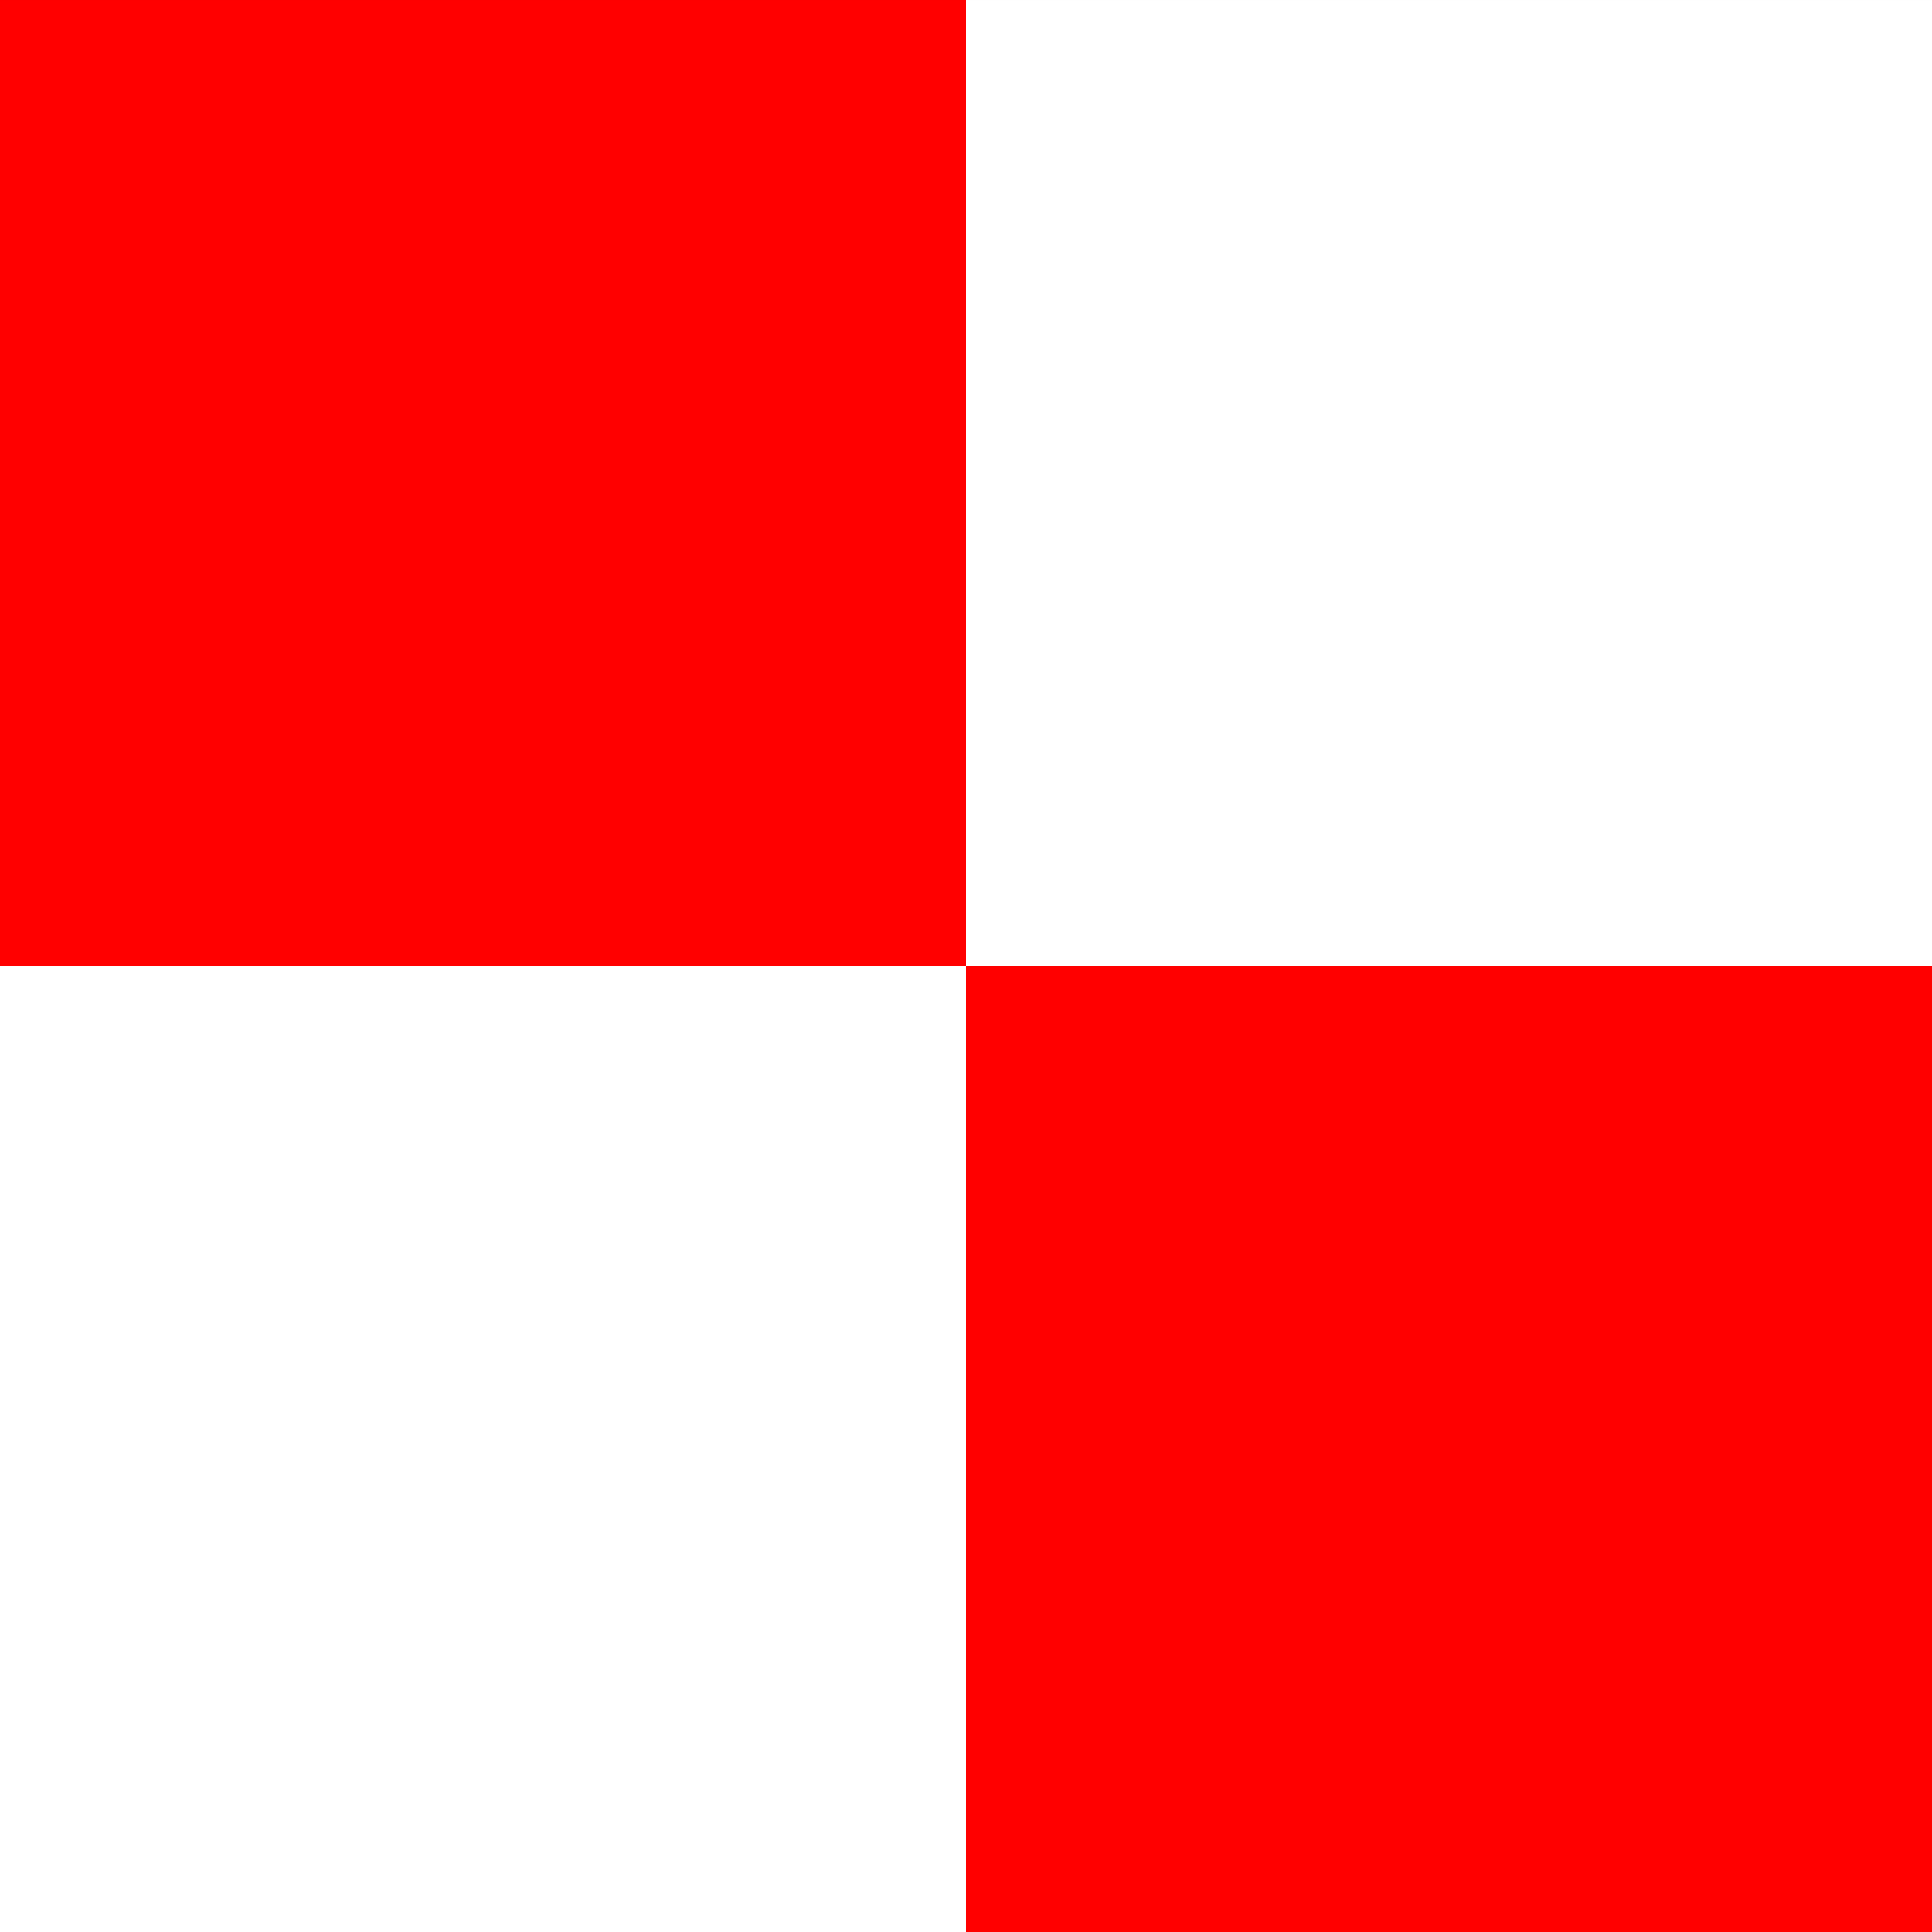 <?xml version="1.0" encoding="UTF-8" standalone="no"?>
<!-- Created with Inkscape (http://www.inkscape.org/) -->
<svg
   xmlns:dc="http://purl.org/dc/elements/1.1/"
   xmlns:cc="http://web.resource.org/cc/"
   xmlns:rdf="http://www.w3.org/1999/02/22-rdf-syntax-ns#"
   xmlns:svg="http://www.w3.org/2000/svg"
   xmlns="http://www.w3.org/2000/svg"
   xmlns:sodipodi="http://sodipodi.sourceforge.net/DTD/sodipodi-0.dtd"
   xmlns:inkscape="http://www.inkscape.org/namespaces/inkscape"
   width="300"
   height="300"
   id="svg1882"
   sodipodi:version="0.32"
   inkscape:version="0.44.1"
   version="1.0"
   sodipodi:docbase="/home/usersHR/thomas"
   sodipodi:docname="Szachownica-1921.svg">
  <rect width="100%" height="100%" fill="#333333" stroke="none"/>
  <defs
     id="defs1884" />
  <sodipodi:namedview
     id="base"
     pagecolor="#ffffff"
     bordercolor="#666666"
     borderopacity="1.0"
     gridtolerance="10000"
     guidetolerance="10"
     objecttolerance="10"
     inkscape:pageopacity="0.0"
     inkscape:pageshadow="2"
     inkscape:zoom="0.8692623"
     inkscape:cx="405.71429"
     inkscape:cy="-81.065535"
     inkscape:document-units="px"
     inkscape:current-layer="layer1"
     inkscape:window-width="1600"
     inkscape:window-height="1125"
     inkscape:window-x="0"
     inkscape:window-y="27" />
  <g
     inkscape:label="Layer 1"
     inkscape:groupmode="layer"
     id="layer1"
     transform="translate(-110.622,-179.279)">
    <g
       id="g1906"
       style="stroke:none;stroke-opacity:1"
       transform="translate(-54.069,-27.609)">
      <g
         transform="translate(-0.631,0)"
         id="g1902"
         style="stroke:none;stroke-opacity:1">
        <rect
           style="fill:red;fill-opacity:1;stroke:none;stroke-opacity:1"
           id="rect1890"
           width="150"
           height="150"
           x="165.322"
           y="206.889" />
        <rect
           style="fill:white;fill-opacity:1;stroke:none;stroke-opacity:1"
           id="rect1892"
           width="150"
           height="150"
           x="315.322"
           y="206.889" />
      </g>
      <g
         transform="matrix(-1,0,0,1,628.75,0)"
         id="g1898"
         style="stroke:none;stroke-opacity:1">
        <rect
           style="fill:red;fill-opacity:1;stroke:none;stroke-opacity:1"
           id="rect1894"
           width="150"
           height="150"
           x="164.059"
           y="356.889" />
        <rect
           style="fill:white;fill-opacity:1;stroke:none;stroke-opacity:1"
           id="rect1896"
           width="150"
           height="150"
           x="314.06"
           y="356.889" />
      </g>
    </g>
  </g>
</svg>
